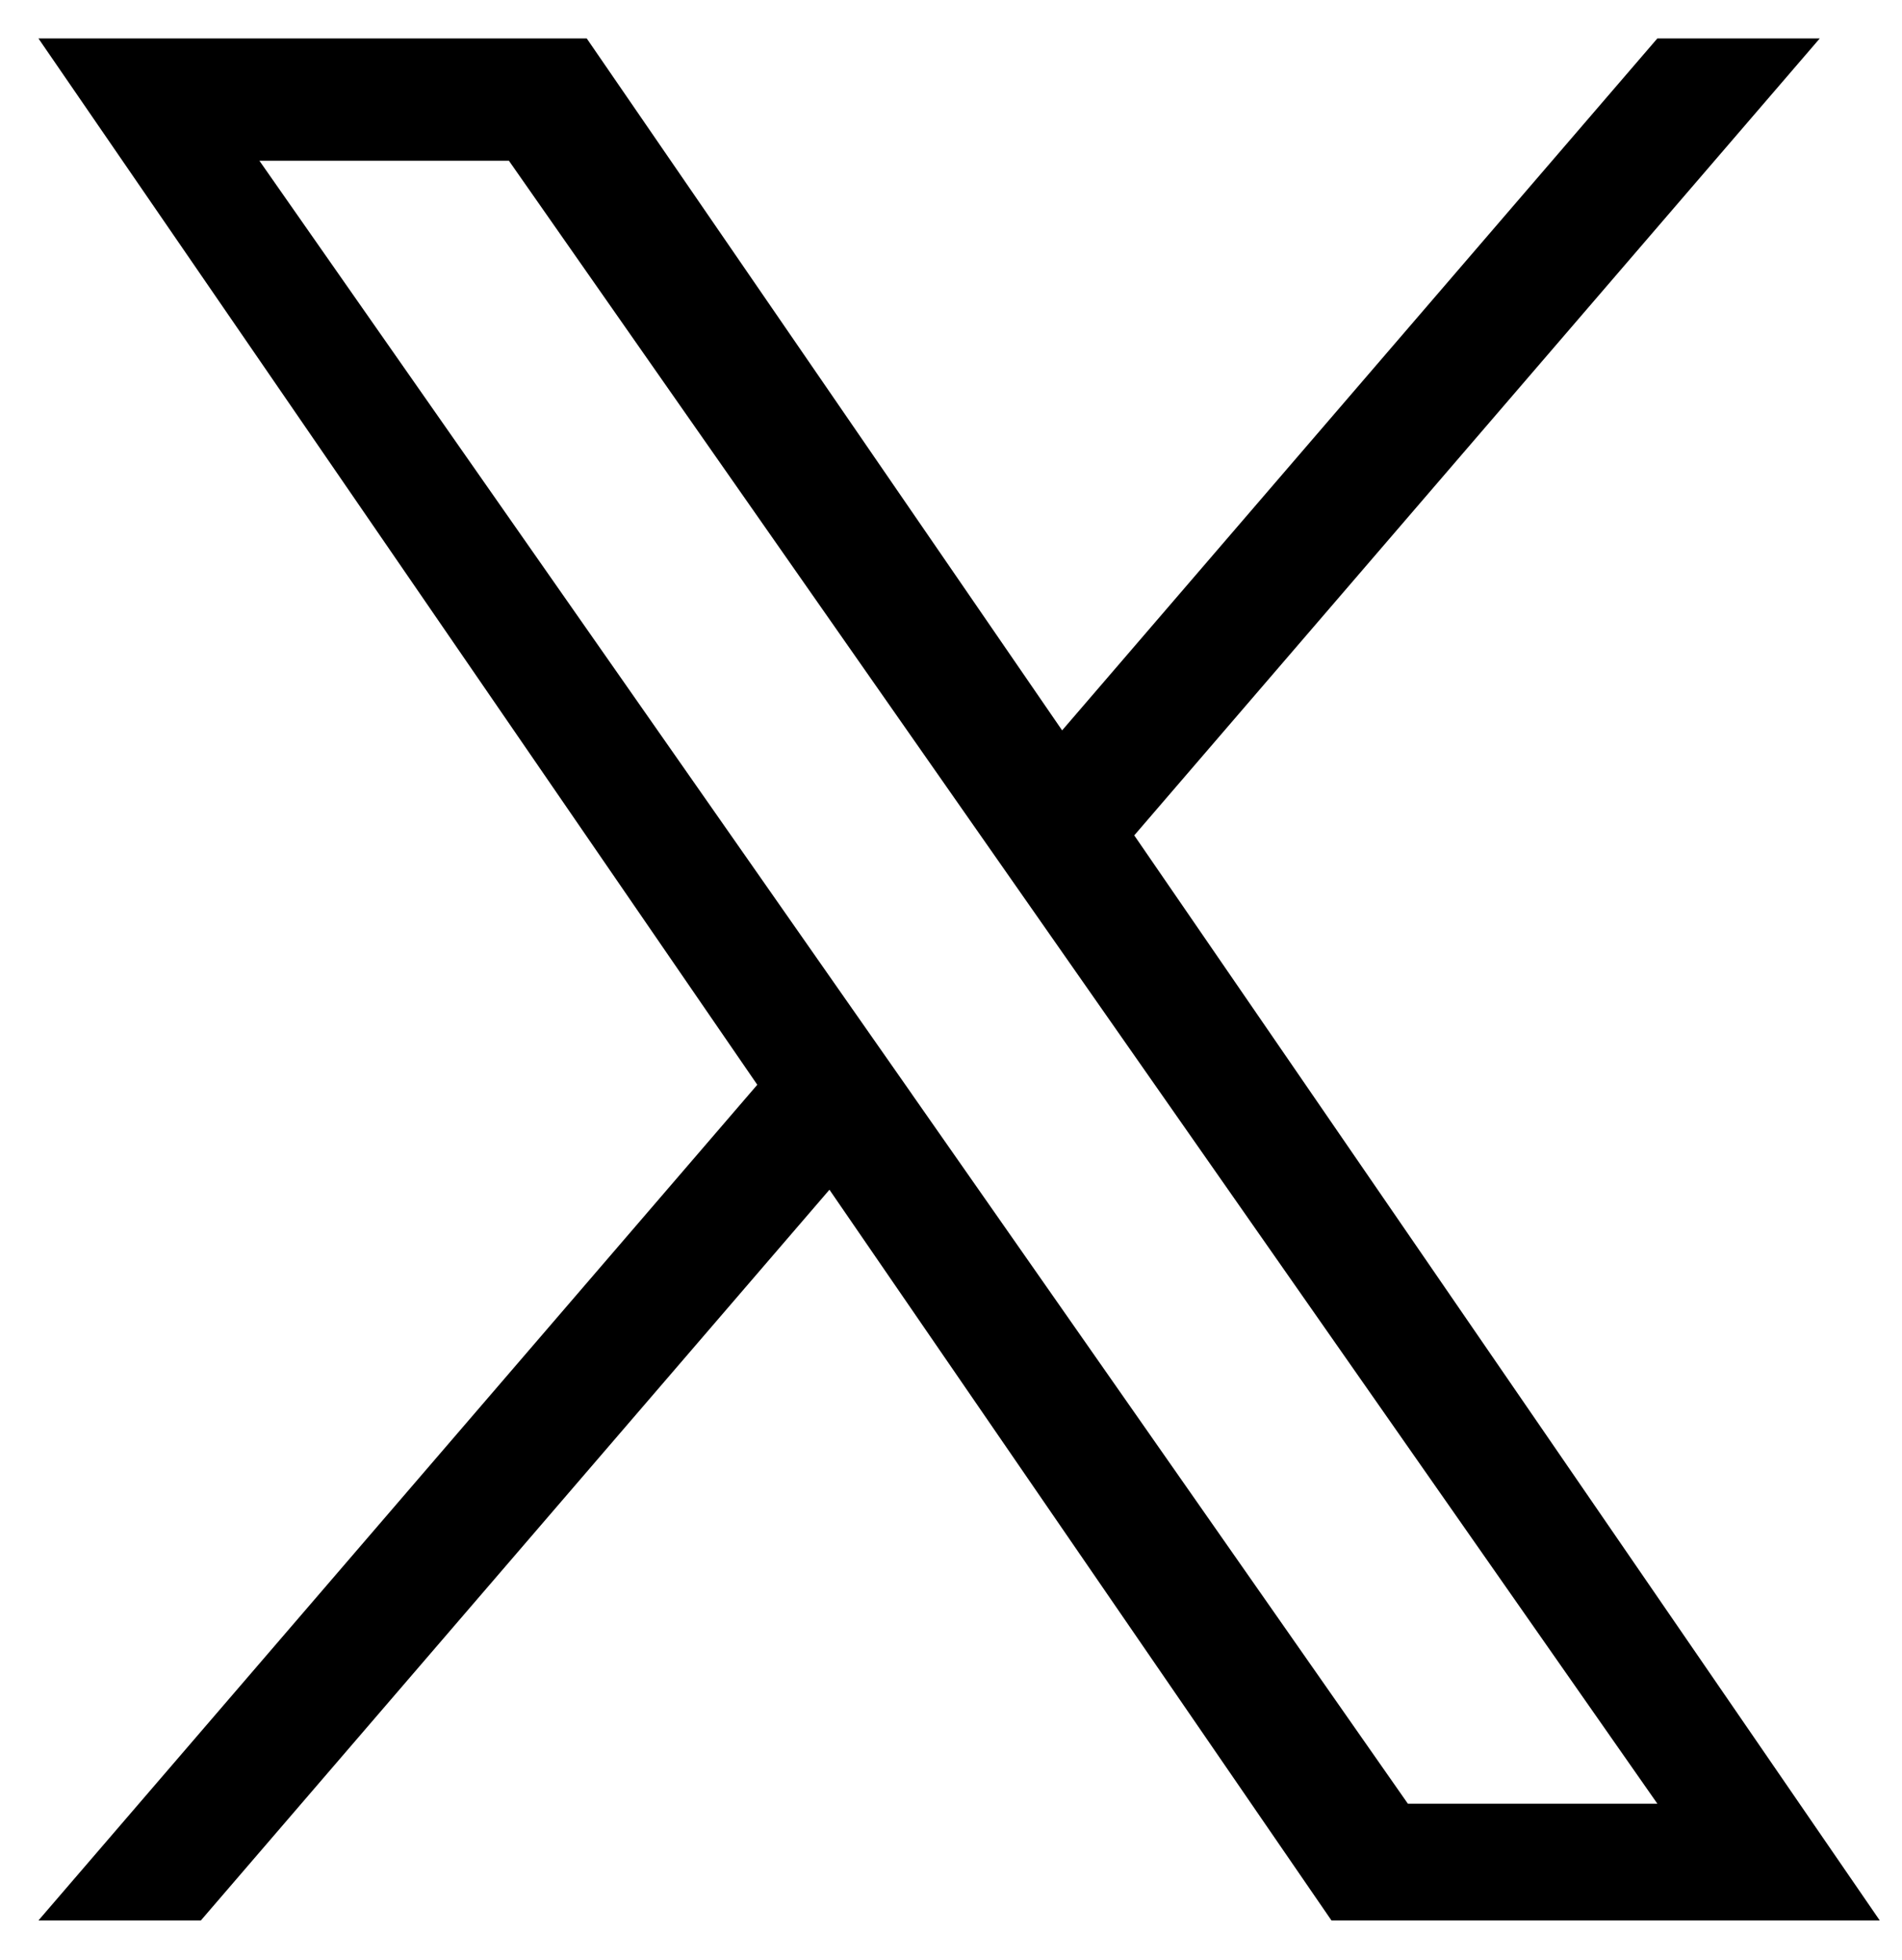 <svg width="33" height="34" viewBox="0 0 33 34" fill="none" xmlns="http://www.w3.org/2000/svg">
<g id="logo 1" clip-path="url(#clip0_150_349)">
<path id="Vector" d="M19.68 14.492L31.573 0.667H28.755L18.428 12.671L10.18 0.667H0.667L13.139 18.819L0.667 33.317H3.485L14.391 20.64L23.101 33.317H32.614L19.679 14.492H19.68ZM15.82 18.979L14.556 17.172L4.501 2.789H8.83L16.944 14.396L18.208 16.204L28.756 31.292H24.427L15.82 18.98V18.979Z" fill="black"/>
</g>
<defs>
<clipPath id="clip0_150_349">
<rect width="31.948" height="32.667" fill="white" transform="translate(0.667 0.667)"/>
</clipPath>
</defs>
</svg>

